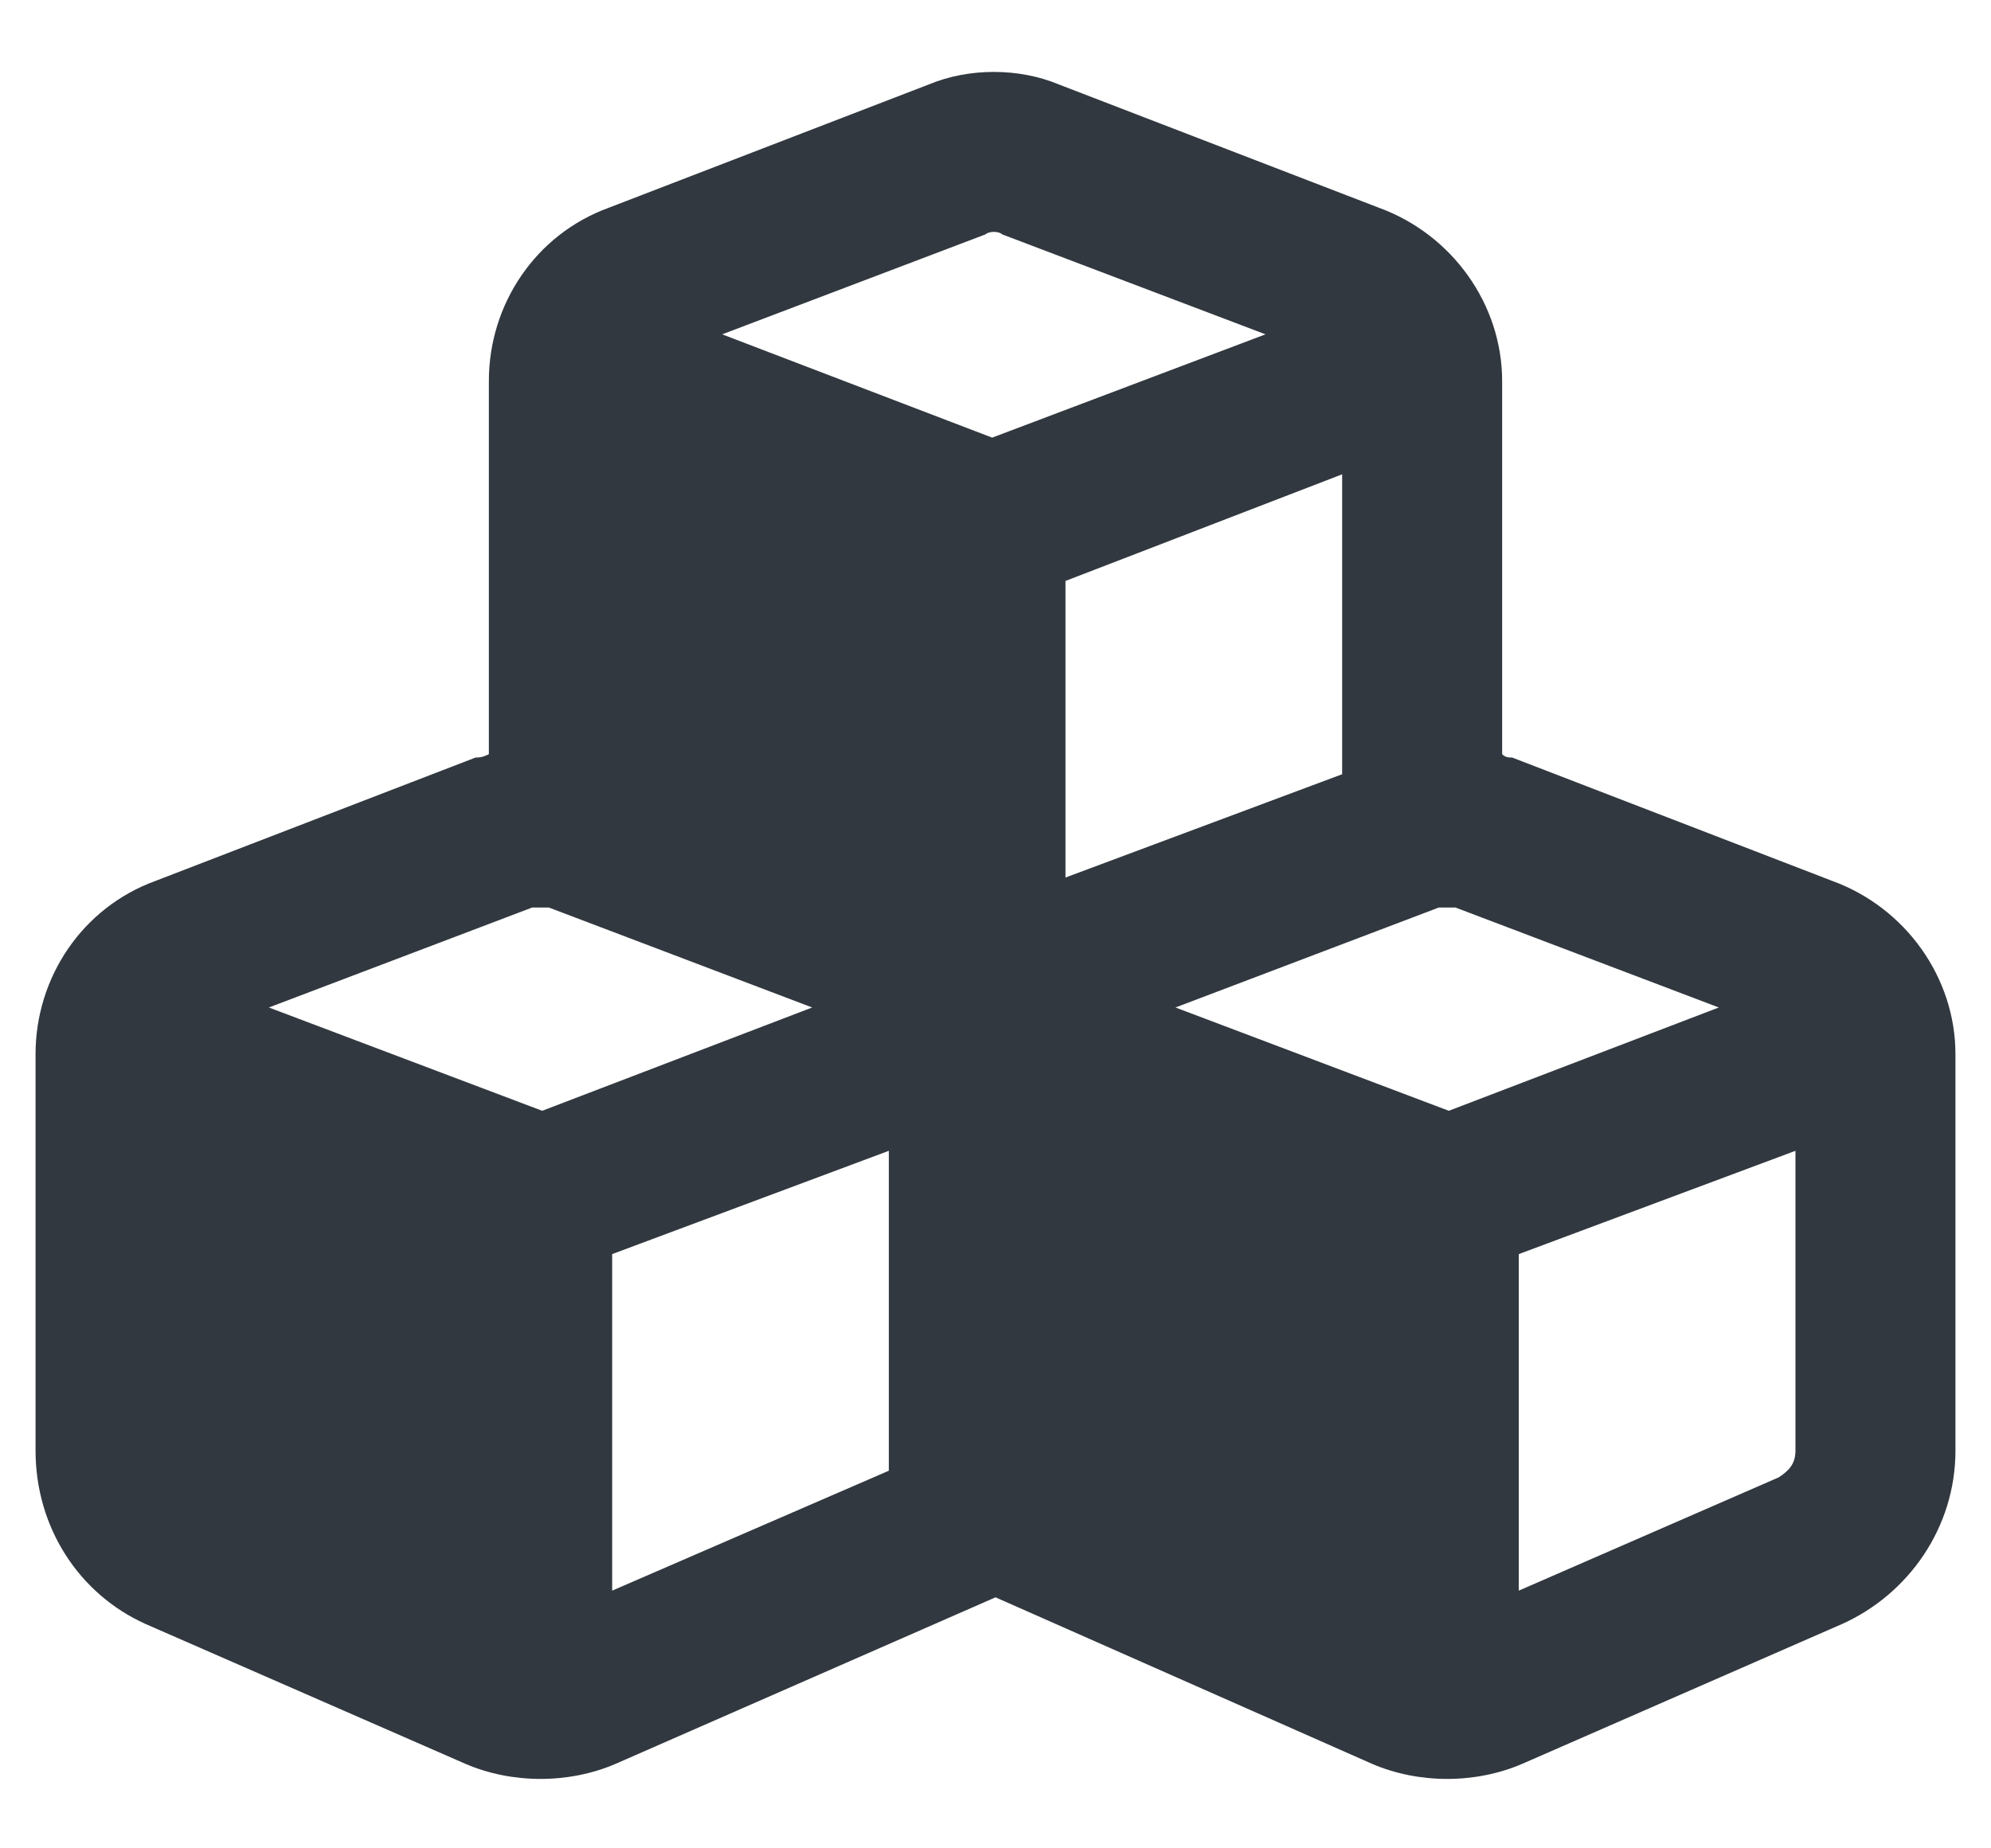 <svg width="28" height="26" viewBox="0 0 28 26" fill="none" xmlns="http://www.w3.org/2000/svg">
<path d="M8.562 2.922L13.062 1.188C13.625 0.953 14.328 0.953 14.891 1.188L19.391 2.922C20.422 3.297 21.125 4.281 21.125 5.359V10.609C21.172 10.656 21.219 10.656 21.266 10.656L25.766 12.391C26.797 12.766 27.5 13.75 27.5 14.828V20.406C27.5 21.484 26.844 22.422 25.906 22.844L21.406 24.812C20.75 25.094 19.953 25.094 19.297 24.812L14 22.469L8.656 24.812C8 25.094 7.203 25.094 6.547 24.812L2.047 22.844C1.109 22.422 0.5 21.484 0.5 20.406V14.828C0.5 13.75 1.156 12.766 2.188 12.391L6.688 10.656C6.734 10.656 6.781 10.656 6.875 10.609V5.359C6.875 4.281 7.531 3.297 8.562 2.922ZM14.094 3.297C14.047 3.25 13.906 3.25 13.859 3.297L10.156 4.703L13.953 6.156L17.797 4.703L14.094 3.297ZM18.875 10.891V6.672L14.984 8.172V12.344L18.875 10.891ZM7.719 12.766C7.672 12.766 7.531 12.766 7.484 12.766L3.781 14.172L7.625 15.625L11.422 14.172L7.719 12.766ZM8.609 22.375L12.5 20.688V16.188L8.609 17.641V22.375ZM16.531 14.172L20.375 15.625L24.172 14.172L20.469 12.766C20.422 12.766 20.281 12.766 20.234 12.766L16.531 14.172ZM25.25 20.406V16.188L21.359 17.641V22.375L25.016 20.781C25.156 20.688 25.25 20.594 25.25 20.406Z" fill="#31383F"/>
</svg>
